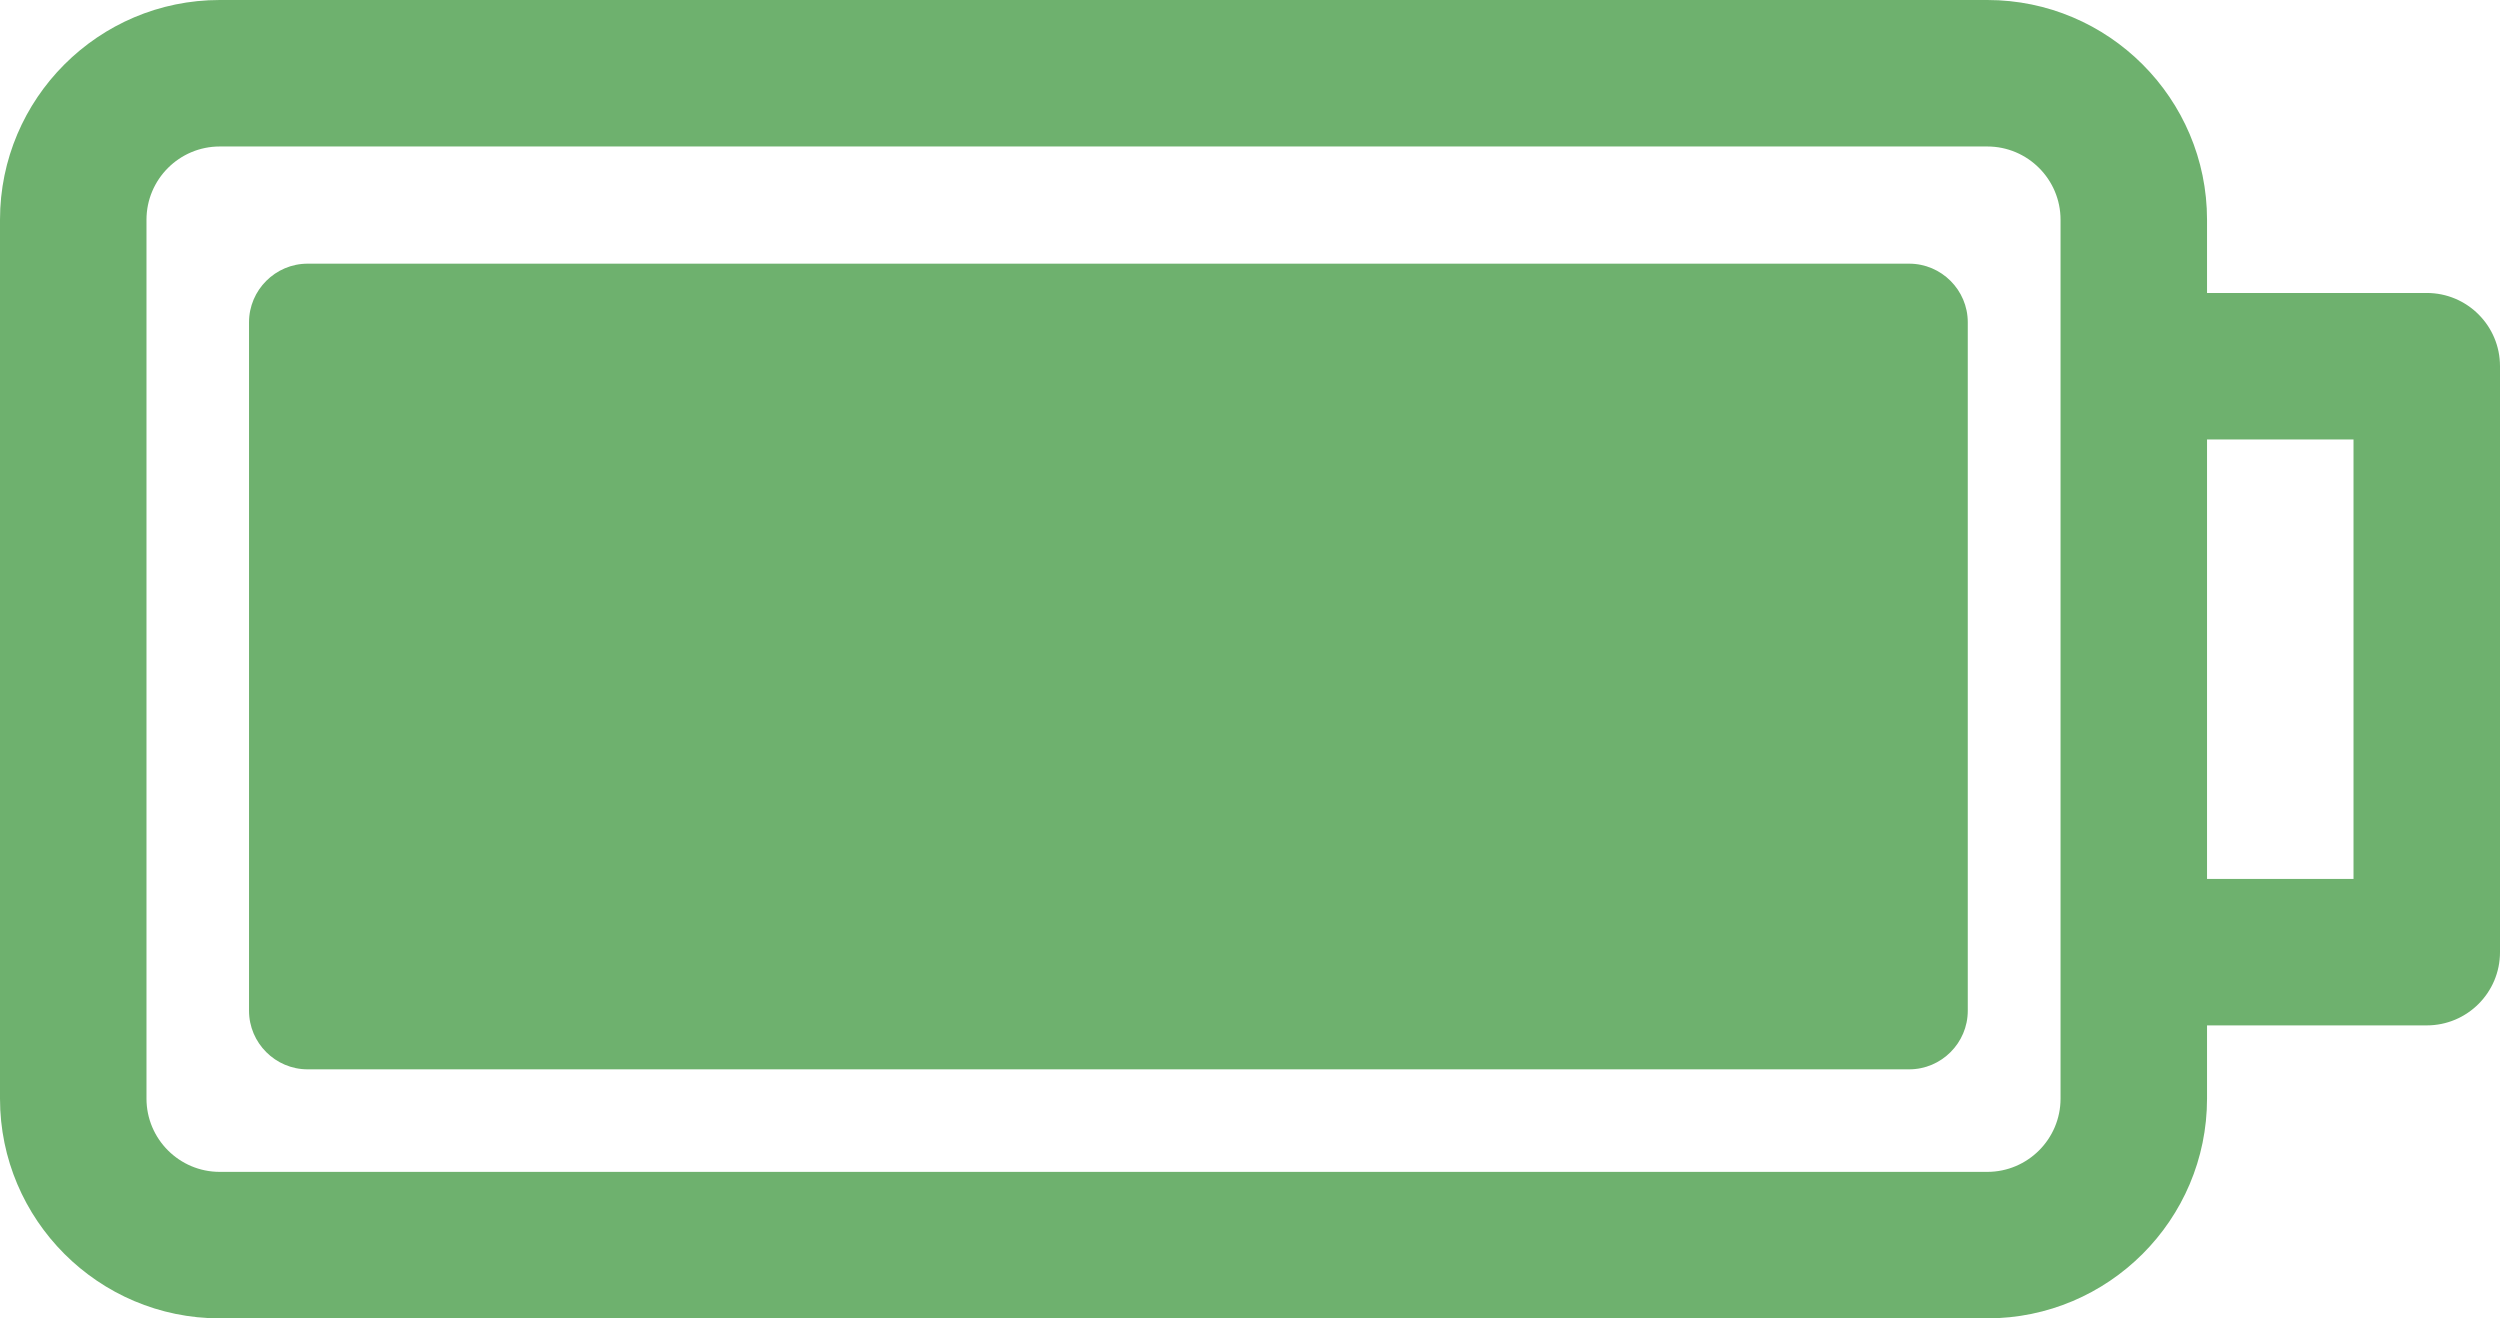 <?xml version="1.0" encoding="UTF-8"?> <!-- Generator: Adobe Illustrator 24.3.0, SVG Export Plug-In . SVG Version: 6.00 Build 0) --> <svg xmlns="http://www.w3.org/2000/svg" xmlns:xlink="http://www.w3.org/1999/xlink" id="Слой_1" x="0px" y="0px" viewBox="0 0 512 270" style="enable-background:new 0 0 512 270;" xml:space="preserve"> <g> <path style="fill:#6EB16E;" d="M497,60h-45V45c0-24.812-20.188-45-45-45H45C20.188,0,0,20.188,0,45v180c0,24.812,20.188,45,45,45 h362c24.812,0,45-20.188,45-45v-15h45c8.285,0,15-6.715,15-15V75C512,66.715,505.285,60,497,60L497,60z M422,225 c0,8.27-6.73,15-15,15H45c-8.27,0-15-6.73-15-15V45c0-8.27,6.73-15,15-15h362c8.27,0,15,6.73,15,15V225z M482,180h-30V90h30V180z M482,180"></path> <path style="fill:#6EB16E;" d="M391,219H63c-6.6,0-12-5.4-12-12V66c0-6.6,5.4-12,12-12h328c6.6,0,12,5.4,12,12v141 C403,213.6,397.6,219,391,219z"></path> </g> </svg> 